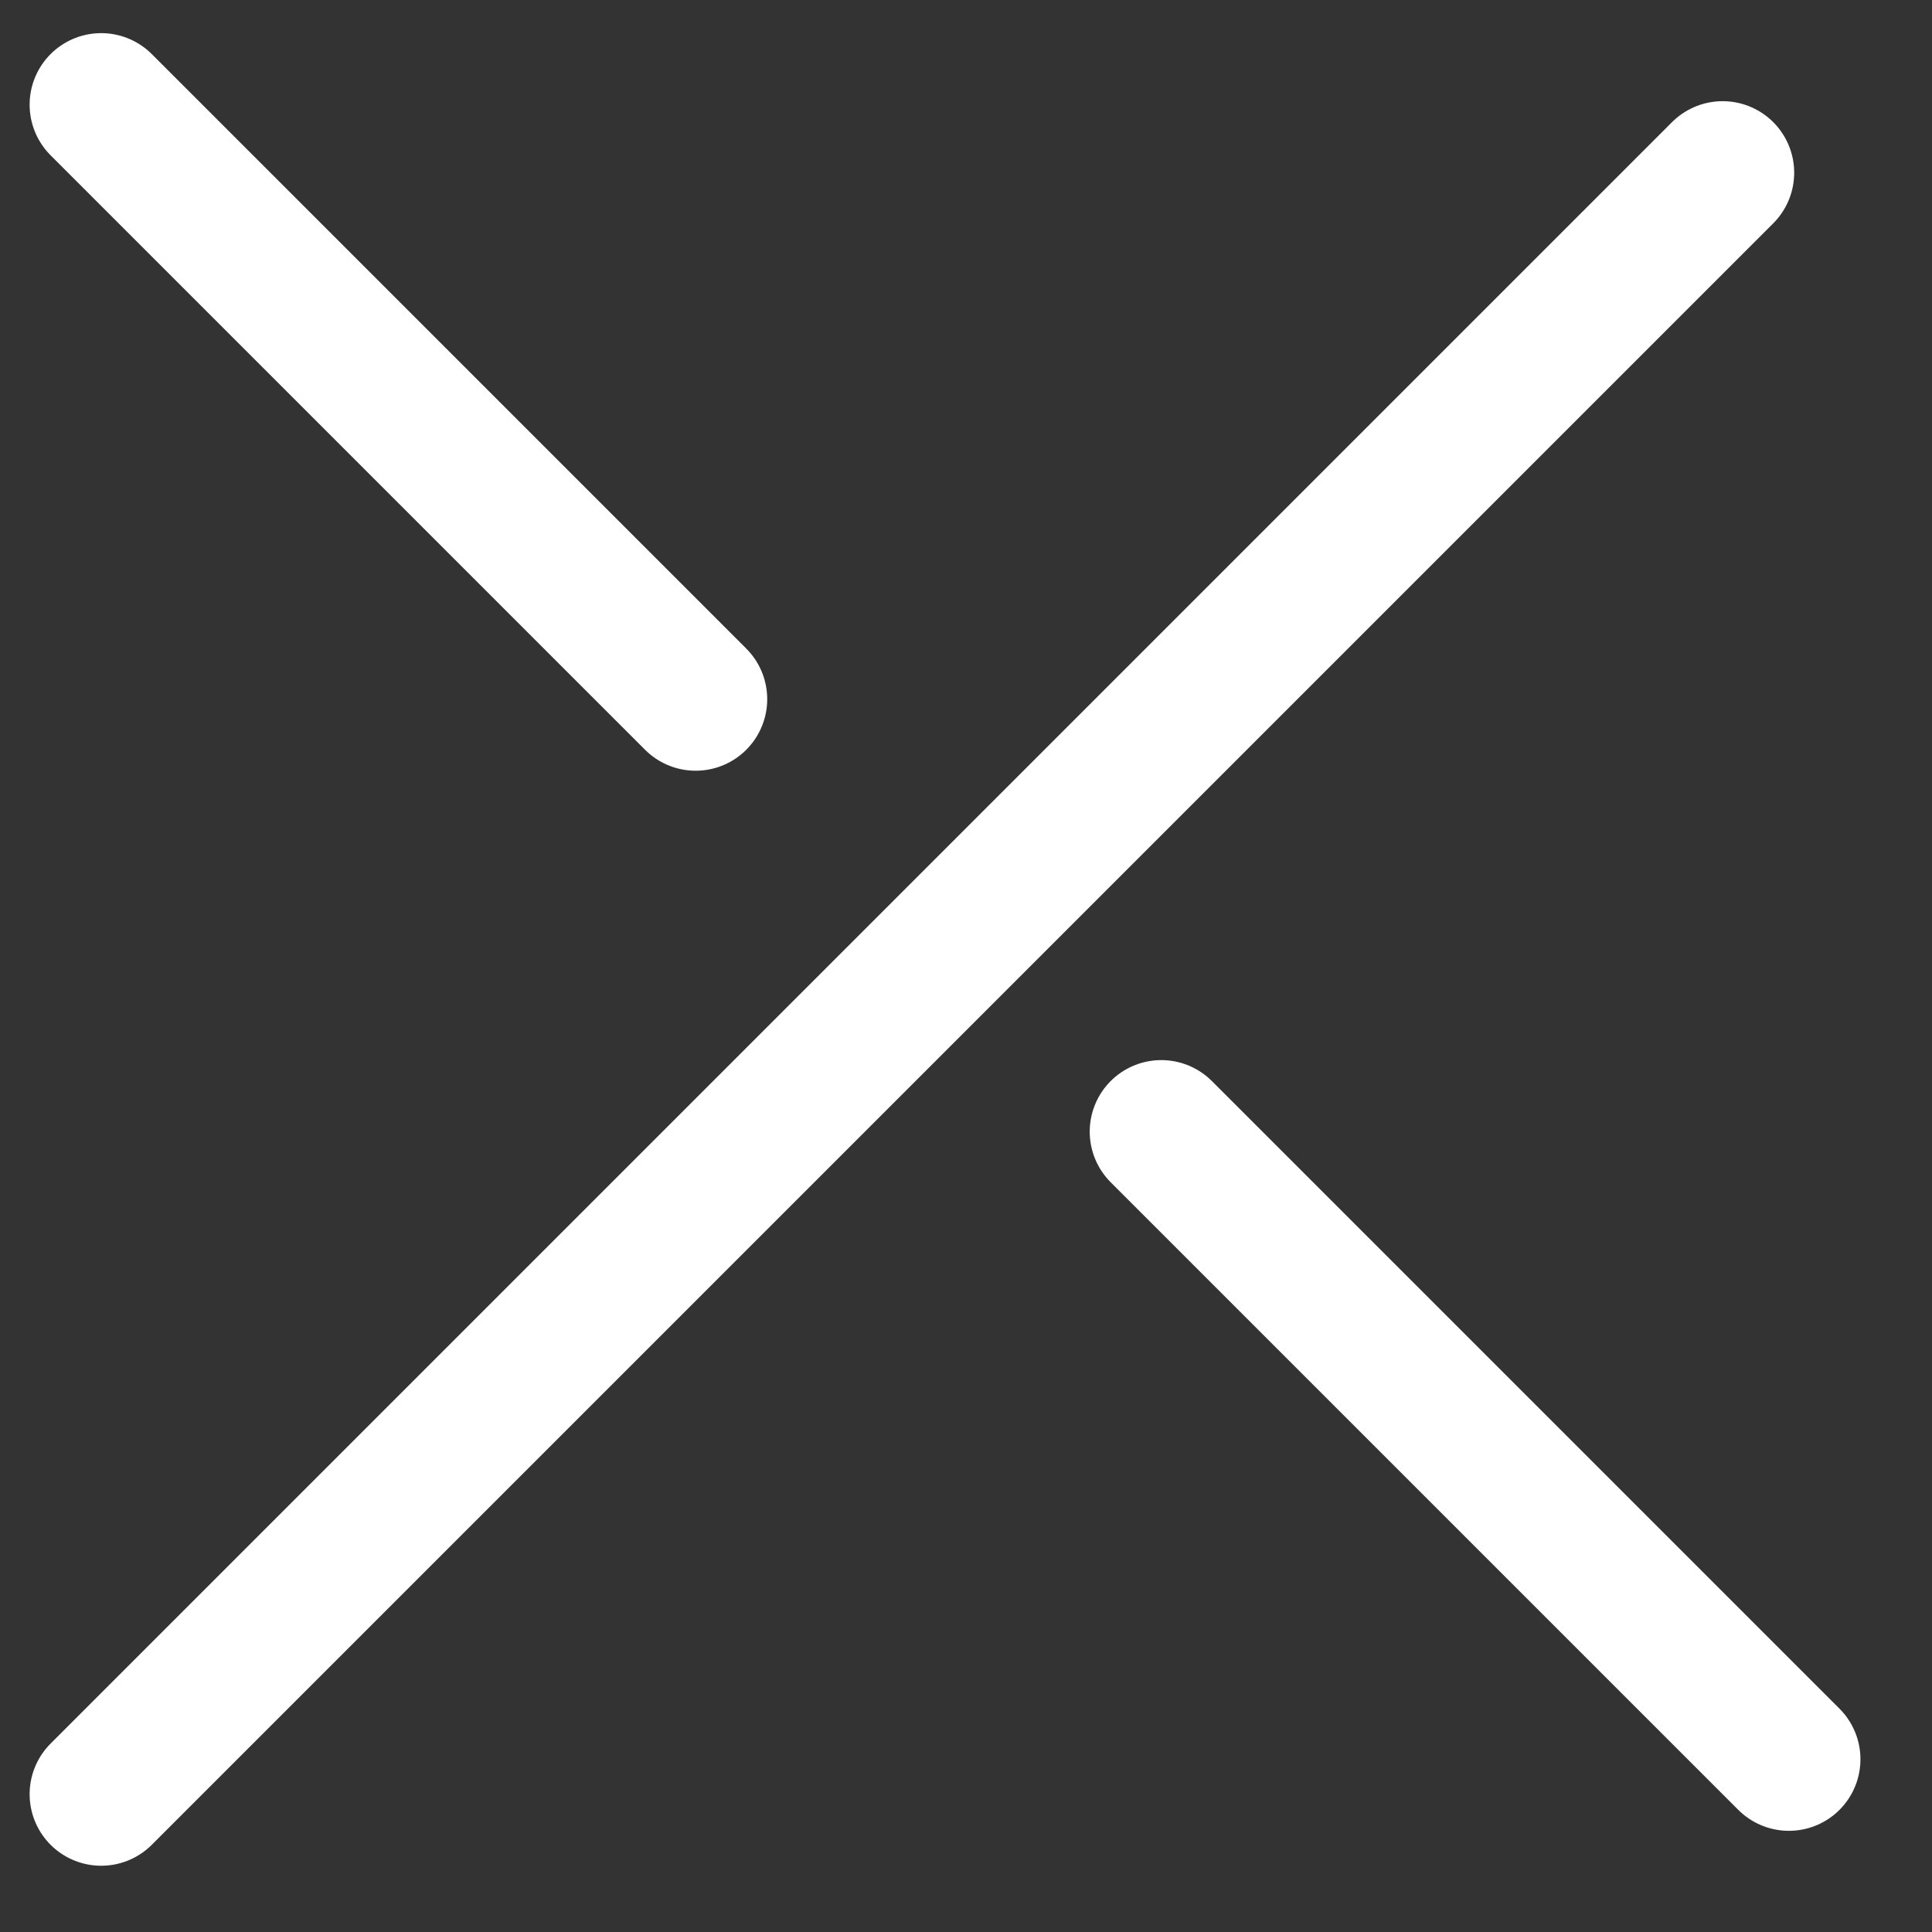 <svg fill="none" height="27" viewBox="0 0 27 27" width="27" xmlns="http://www.w3.org/2000/svg"><rect x="0" y="0" width="27" height="27" fill="#333333" stroke="none"/><g stroke="#fff" stroke-linecap="round" stroke-width="2"><path d="m24.074 2.414-22.66 22.66"/><path d="m1.414 1.463 8.308 8.308"/><path d="m16.229 15.815 8.771 8.771"/></g></svg>